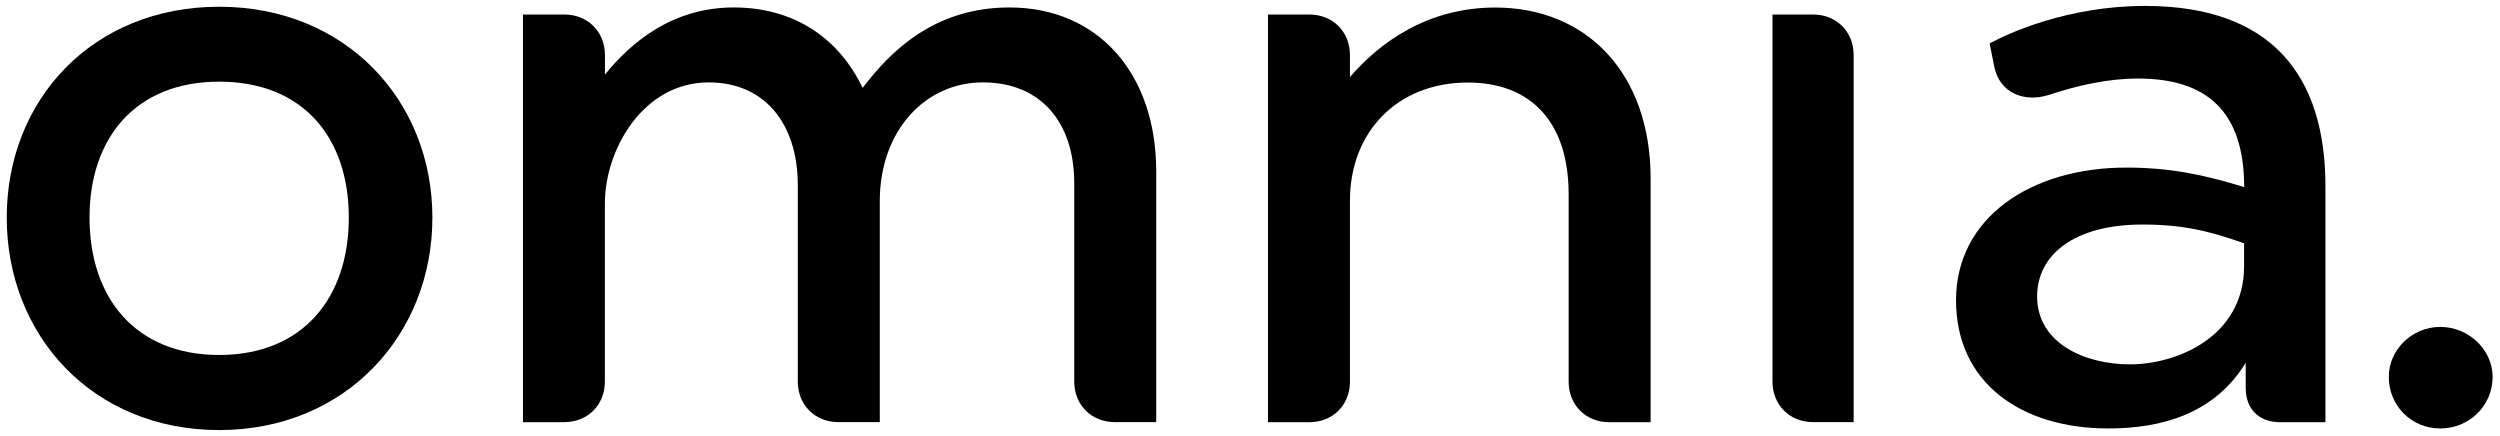 <?xml version="1.0" encoding="UTF-8"?><svg id="b" xmlns="http://www.w3.org/2000/svg" viewBox="0 0 311.64 54.34"><defs><style>.c{stroke-width:0px;}</style></defs><path class="c" d="M27.32.84c15.77,0,26.58,11.68,26.58,26.29s-10.81,26.48-26.58,26.48S.84,41.82.84,27.12,11.55.84,27.32.84ZM11.16,27.12c0,10.03,5.74,17.13,16.16,17.13s16.16-7.11,16.16-17.13-5.74-16.94-16.16-16.94-16.16,7.01-16.16,16.94Z"/><path class="c" d="M70.35,52.63h-5.16V1.81h5.16c2.92,0,5.06,2.14,5.06,5.06v2.43c3.31-4.09,8.47-8.37,16.06-8.37s13.14,3.89,16.06,10.03c3.41-4.48,8.86-10.03,18.3-10.03,11,0,18.3,8.18,18.3,20.44v31.25h-5.16c-2.92,0-5.06-2.14-5.06-5.06v-24.73c0-7.59-4.19-12.56-11.39-12.56s-12.85,6.04-12.85,14.8v27.55h-5.16c-2.92,0-5.06-2.14-5.06-5.06v-24.44c0-7.89-4.28-12.85-11.1-12.85-8.18,0-12.95,8.37-12.95,15.09v22.2c0,2.92-2.14,5.06-5.06,5.06Z"/><path class="c" d="M163.22,52.63h-5.16V1.81h5.16c2.92,0,5.06,2.14,5.06,5.06v2.73c3.7-4.28,9.64-8.66,18.11-8.66,11.39,0,19.37,8.18,19.37,21.32v30.37h-5.16c-2.92,0-5.06-2.14-5.06-5.06v-23.36c0-8.96-4.67-13.92-12.56-13.92-8.86,0-14.7,6.23-14.7,14.7v22.58c0,2.92-2.14,5.06-5.06,5.06Z"/><path class="c" d="M220.95,47.57V1.81h5.06c2.92,0,5.06,2.14,5.06,5.06v45.75h-5.06c-2.92,0-5.06-2.14-5.06-5.06Z"/><path class="c" d="M279.94,48.44v-3.21c-3.89,6.33-10.42,8.18-17.13,8.18-10.81,0-18.98-5.65-18.98-15.97s9.35-16.55,21.22-16.55c5.45,0,9.64.88,14.7,2.43,0-9.54-4.77-13.53-13.24-13.53-3.8,0-7.59.88-11.1,2.04-3.02.97-6.13-.19-6.81-3.5l-.58-2.92c2.34-1.27,9.74-4.67,19.37-4.67,15.67,0,22.49,8.57,22.49,22.49v29.4h-5.65c-2.73,0-4.28-1.75-4.28-4.19ZM265.53,45.42c5.65,0,14.21-3.31,14.21-12.27v-2.82c-4.38-1.56-7.69-2.34-12.66-2.34-8.57,0-13.14,3.8-13.14,8.96,0,5.84,5.94,8.47,11.58,8.47Z"/><path class="c" d="M297.78,46.98c0-3.41,2.92-6.23,6.42-6.23s6.52,2.82,6.52,6.23c0,3.6-2.92,6.43-6.52,6.43s-6.42-2.82-6.42-6.43Z"/></svg>